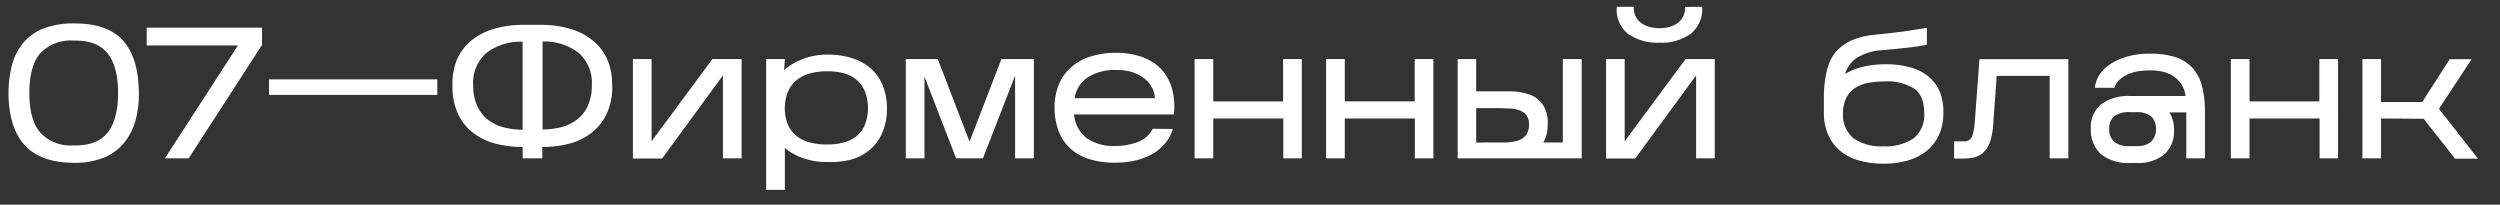 <?xml version="1.0" encoding="UTF-8"?> <svg xmlns="http://www.w3.org/2000/svg" viewBox="0 0 413.44 33.85"><rect x="0" y="0" width="413.44" height="33.85" fill="#333333" stroke="none"/> <defs> <style>.cls-1{fill:#fff;stroke:#fff;stroke-miterlimit:10;stroke-width:0.25px;}</style> </defs> <g id="Layer_3" data-name="Layer 3"> <path class="cls-1" d="M22.83,15.05A16,16,0,0,1,22.25,20a9.88,9.88,0,0,1-1.94,3.68A8.47,8.47,0,0,1,17,26a12.78,12.78,0,0,1-4.72.8c-3.58,0-6.24-.92-8-2.77s-2.65-4.61-2.75-8.27a19.11,19.11,0,0,1,.58-5A9.37,9.37,0,0,1,4,7.1,8.18,8.18,0,0,1,7.34,4.79a13.65,13.65,0,0,1,5-.79c3.62,0,6.27.94,7.93,2.82S22.77,11.45,22.83,15.05Zm-18.1.33q0,4.49,1.85,6.64a6.92,6.92,0,0,0,5.54,2.15h.39c2.47,0,4.27-.74,5.42-2.21s1.72-3.67,1.72-6.58-.57-5.1-1.72-6.57S15,6.59,12.51,6.59h-.39A7,7,0,0,0,6.56,8.73Q4.73,10.86,4.73,15.38Z"></path> <path class="cls-1" d="M43.21,7.39,31.13,26.06H27.5L39.58,7.39H24.38V4.7H43.21Z"></path> <path class="cls-1" d="M72.2,13.25v2.32H44.62V13.25Z"></path> <path class="cls-1" d="M101.13,14.25a10.37,10.37,0,0,1-.9,4.49,8.51,8.51,0,0,1-2.46,3.11,10.1,10.1,0,0,1-3.66,1.79,17,17,0,0,1-4.55.53v1.89h-3V24.17A16.93,16.93,0,0,1,82,23.64a10.49,10.49,0,0,1-3.68-1.77,8.31,8.31,0,0,1-2.47-3.12,10.44,10.44,0,0,1-.9-4.5v-.42a10.08,10.08,0,0,1,.74-3.93,8.32,8.32,0,0,1,2.22-3,10.16,10.16,0,0,1,3.63-1.95,17.06,17.06,0,0,1,5-.72h3a16.78,16.78,0,0,1,5,.74,10.22,10.22,0,0,1,3.61,2,8.14,8.14,0,0,1,2.2,3,9.91,9.91,0,0,1,.75,3.93Zm-23-.21a8.23,8.23,0,0,0,.69,3.57,6.27,6.27,0,0,0,1.84,2.32,7.43,7.43,0,0,0,2.69,1.27,13.36,13.36,0,0,0,3.2.38V6.78a9.45,9.45,0,0,0-6.13,1.83A6.64,6.64,0,0,0,78.12,14ZM98,14a6.63,6.63,0,0,0-2.28-5.4,9.51,9.51,0,0,0-6.12-1.86v14.8a13.44,13.44,0,0,0,3.21-.38,7.38,7.38,0,0,0,2.68-1.27,6,6,0,0,0,1.83-2.32A8.39,8.39,0,0,0,98,14Z"></path> <path class="cls-1" d="M119.68,12.09l-10.25,14h-4.64V9.89h2.84V23.74L117.88,9.89h4.64V26.06h-2.84Z"></path> <path class="cls-1" d="M136.92,26.67a11.84,11.84,0,0,1-4-.61,9.06,9.06,0,0,1-3.25-1.89v7.11l-2.84,0V9.89h2.84l-.15,2a9.86,9.86,0,0,1,3.25-2,11.15,11.15,0,0,1,4.1-.73,13.17,13.17,0,0,1,3.85.53,8.84,8.84,0,0,1,3.06,1.6,7.4,7.4,0,0,1,2,2.7,9.52,9.52,0,0,1,.77,3.86,9.84,9.84,0,0,1-.73,4,7.72,7.72,0,0,1-2,2.78,8.11,8.11,0,0,1-3,1.61A13.47,13.47,0,0,1,136.92,26.67Zm-7.26-8.79a7.17,7.17,0,0,0,.56,2.84,5,5,0,0,0,1.47,1.89,5.86,5.86,0,0,0,2.23,1.07,11,11,0,0,0,2.85.34,10.56,10.56,0,0,0,2.79-.34,5.59,5.59,0,0,0,2.17-1.07,4.73,4.73,0,0,0,1.4-1.89,7.37,7.37,0,0,0,.54-2.84,7.5,7.5,0,0,0-.54-2.85,5.06,5.06,0,0,0-1.39-1.92A5.37,5.37,0,0,0,139.61,12a10.48,10.48,0,0,0-2.78-.34A11,11,0,0,0,134,12a6.19,6.19,0,0,0-2.26,1.1,5.11,5.11,0,0,0-1.5,1.92A7.26,7.26,0,0,0,129.66,17.88Z"></path> <path class="cls-1" d="M152.76,12V26.06h-2.84V9.89H155l5.34,13.88L165.7,9.89h5.15V26.06H168V11.84l-5.53,14.22h-4.27Z"></path> <path class="cls-1" d="M193.8,21.45a6.78,6.78,0,0,1-1.34,2.32,7.61,7.61,0,0,1-2.12,1.68,10.77,10.77,0,0,1-2.76,1,15.19,15.19,0,0,1-3.21.33,13.81,13.81,0,0,1-4-.53,8.28,8.28,0,0,1-3.1-1.63,7.33,7.33,0,0,1-2-2.78,10.47,10.47,0,0,1-.74-3.93,9.72,9.72,0,0,1,.74-4,7.53,7.53,0,0,1,2.08-2.8,8.71,8.71,0,0,1,3.16-1.68,13.36,13.36,0,0,1,4-.57,12.66,12.66,0,0,1,4.38.7,8.07,8.07,0,0,1,3.09,2,7.66,7.66,0,0,1,1.72,3.13A10.57,10.57,0,0,1,194,18.8H177.48a5.74,5.74,0,0,0,2.12,4.12,7.78,7.78,0,0,0,4.77,1.34,10.34,10.34,0,0,0,3.88-.68,4.75,4.75,0,0,0,2.47-2.16Zm-9.24-10a8.53,8.53,0,0,0-4.69,1.2,5.2,5.2,0,0,0-2.3,3.71h13.55a4.26,4.26,0,0,0-.57-2.08,4.85,4.85,0,0,0-1.42-1.54,7.05,7.05,0,0,0-2.07-1A9.37,9.37,0,0,0,184.56,11.45Z"></path> <path class="cls-1" d="M200.52,19.47v6.59h-2.84V9.89h2.84v7h11.8v-7l2.84,0V26.06h-2.81V19.47Z"></path> <path class="cls-1" d="M222.27,19.47v6.59h-2.84V9.89h2.84v7h11.81v-7l2.84,0V26.06h-2.81V19.47Z"></path> <path class="cls-1" d="M261.45,9.89V26.06H241.19V9.89H244v5.34h2.35c1.16,0,2.3,0,3.43,0a10.2,10.2,0,0,1,3.05.5A4.37,4.37,0,0,1,255,17.32a5.15,5.15,0,0,1,.83,3.16,7,7,0,0,1-.21,1.83,4.9,4.9,0,0,1-.62,1.37h3.58V9.89Zm-15,13.79c.87,0,1.71,0,2.5,0a7.82,7.82,0,0,0,2.08-.3,3,3,0,0,0,1.42-.93,3,3,0,0,0,.53-1.88,2.49,2.49,0,0,0-.47-1.63,2.78,2.78,0,0,0-1.24-.83,6.27,6.27,0,0,0-1.69-.3c-.62,0-1.24-.05-1.85-.05H244v5.95Z"></path> <path class="cls-1" d="M280.62,12.09l-10.26,14h-4.63V9.89h2.83V23.74L278.82,9.89h4.63V26.06h-2.83Zm.76-10.84a5.06,5.06,0,0,1-1.85,4.23,8,8,0,0,1-5.08,1.45,8.34,8.34,0,0,1-5.08-1.39,5,5,0,0,1-1.88-4.29h2.57a3.29,3.29,0,0,0,.39,1.64,3.2,3.2,0,0,0,1,1.09,4.9,4.9,0,0,0,1.42.62,6.3,6.3,0,0,0,1.54.19A6.3,6.3,0,0,0,276,4.6,4.73,4.73,0,0,0,277.4,4a3.34,3.34,0,0,0,1-1.09,3.29,3.29,0,0,0,.4-1.64Z"></path> <path class="cls-1" d="M321.26,18.8a8.53,8.53,0,0,1-.75,3.54,7,7,0,0,1-2,2.55,9,9,0,0,1-3.07,1.54,14.36,14.36,0,0,1-3.95.52,14.66,14.66,0,0,1-3.83-.48,8.43,8.43,0,0,1-3.1-1.49,7,7,0,0,1-2.06-2.63,8.91,8.91,0,0,1-.75-3.82c0-1,0-1.92,0-2.87A20.33,20.33,0,0,1,302,12.9a11.39,11.39,0,0,1,.67-2.52,6.25,6.25,0,0,1,1.41-2.12,7.49,7.49,0,0,1,2.41-1.56,12.36,12.36,0,0,1,3.64-.84q3.92-.39,6.12-.75l2.28-.35,0,2.54-1.34.24c-.53.08-1.26.17-2.21.27s-2.18.23-3.71.37a8.91,8.91,0,0,0-4.35,1.34,5,5,0,0,0-2,3,9.6,9.6,0,0,1,3.07-1.32,15.42,15.42,0,0,1,3.83-.45,15,15,0,0,1,3.94.48,7.93,7.93,0,0,1,3,1.46,6.58,6.58,0,0,1,1.91,2.5A8.86,8.86,0,0,1,321.26,18.8Zm-16.6-.09A5.19,5.19,0,0,0,306.48,23a8.17,8.17,0,0,0,5,1.32,8.55,8.55,0,0,0,5-1.29,5.05,5.05,0,0,0,1.87-4.29q0-3-1.74-4.2a8.48,8.48,0,0,0-4.91-1.2,14.1,14.1,0,0,0-2.88.27,6,6,0,0,0-2.22.92,4.28,4.28,0,0,0-1.41,1.66A5.87,5.87,0,0,0,304.66,18.71Z"></path> <path class="cls-1" d="M329.53,20.2a12.28,12.28,0,0,1-.53,3.19,4,4,0,0,1-1.16,1.8A3.6,3.6,0,0,1,326,26a16.27,16.27,0,0,1-2.71.09V23.5c.56,0,1.05,0,1.44,0a1.75,1.75,0,0,0,1-.24,1.71,1.71,0,0,0,.62-.93,9.62,9.62,0,0,0,.35-2.08l.77-10.34h14.46V26.06h-2.84V12.42h-9Z"></path> <path class="cls-1" d="M359.4,21.55a4.94,4.94,0,0,1-1.6,3.93,6.82,6.82,0,0,1-4.56,1.35h-1a7.15,7.15,0,0,1-4.64-1.36,5.25,5.25,0,0,1-1.7-4.14,4.77,4.77,0,0,1,1.67-4A7.51,7.51,0,0,1,352.2,16h9.37a4.68,4.68,0,0,0-.76-2.21,4.79,4.79,0,0,0-1.44-1.37,5.3,5.3,0,0,0-1.78-.7,8.38,8.38,0,0,0-1.79-.2h-.3a12.73,12.73,0,0,0-1.71.12,7.67,7.67,0,0,0-1.71.44,5.66,5.66,0,0,0-1.49.87,3.34,3.34,0,0,0-1,1.44h-3a4.54,4.54,0,0,1,.87-2.17,6.47,6.47,0,0,1,1.89-1.69,10,10,0,0,1,2.72-1.12A13.28,13.28,0,0,1,355.35,9h.24a13.35,13.35,0,0,1,4.06.54,6.59,6.59,0,0,1,2.75,1.68A6.74,6.74,0,0,1,364,14.13a15.9,15.9,0,0,1,.52,4.12v7.81h-2.84v-7.6l-3.14,0A5.17,5.17,0,0,1,359.4,21.55Zm-10.71-.22a2.9,2.9,0,0,0,.86,2.21,3.87,3.87,0,0,0,2.65.75h1a3.8,3.8,0,0,0,2.59-.73,3,3,0,0,0,.89-2.23,3,3,0,0,0-.85-2.19,3.94,3.94,0,0,0-2.63-.71h-1a4,4,0,0,0-2.65.71A2.79,2.79,0,0,0,348.69,21.33Z"></path> <path class="cls-1" d="M371.89,19.47v6.59h-2.84V9.89h2.84v7h11.8v-7l2.84,0V26.06h-2.8V19.47Z"></path> <path class="cls-1" d="M393.64,19.47v6.59h-2.83V9.89h2.83V17h7l4.55-7.08h3.32L403.19,18l6.35,8.11h-3.48l-5.18-6.59Z"></path> </g> </svg> 